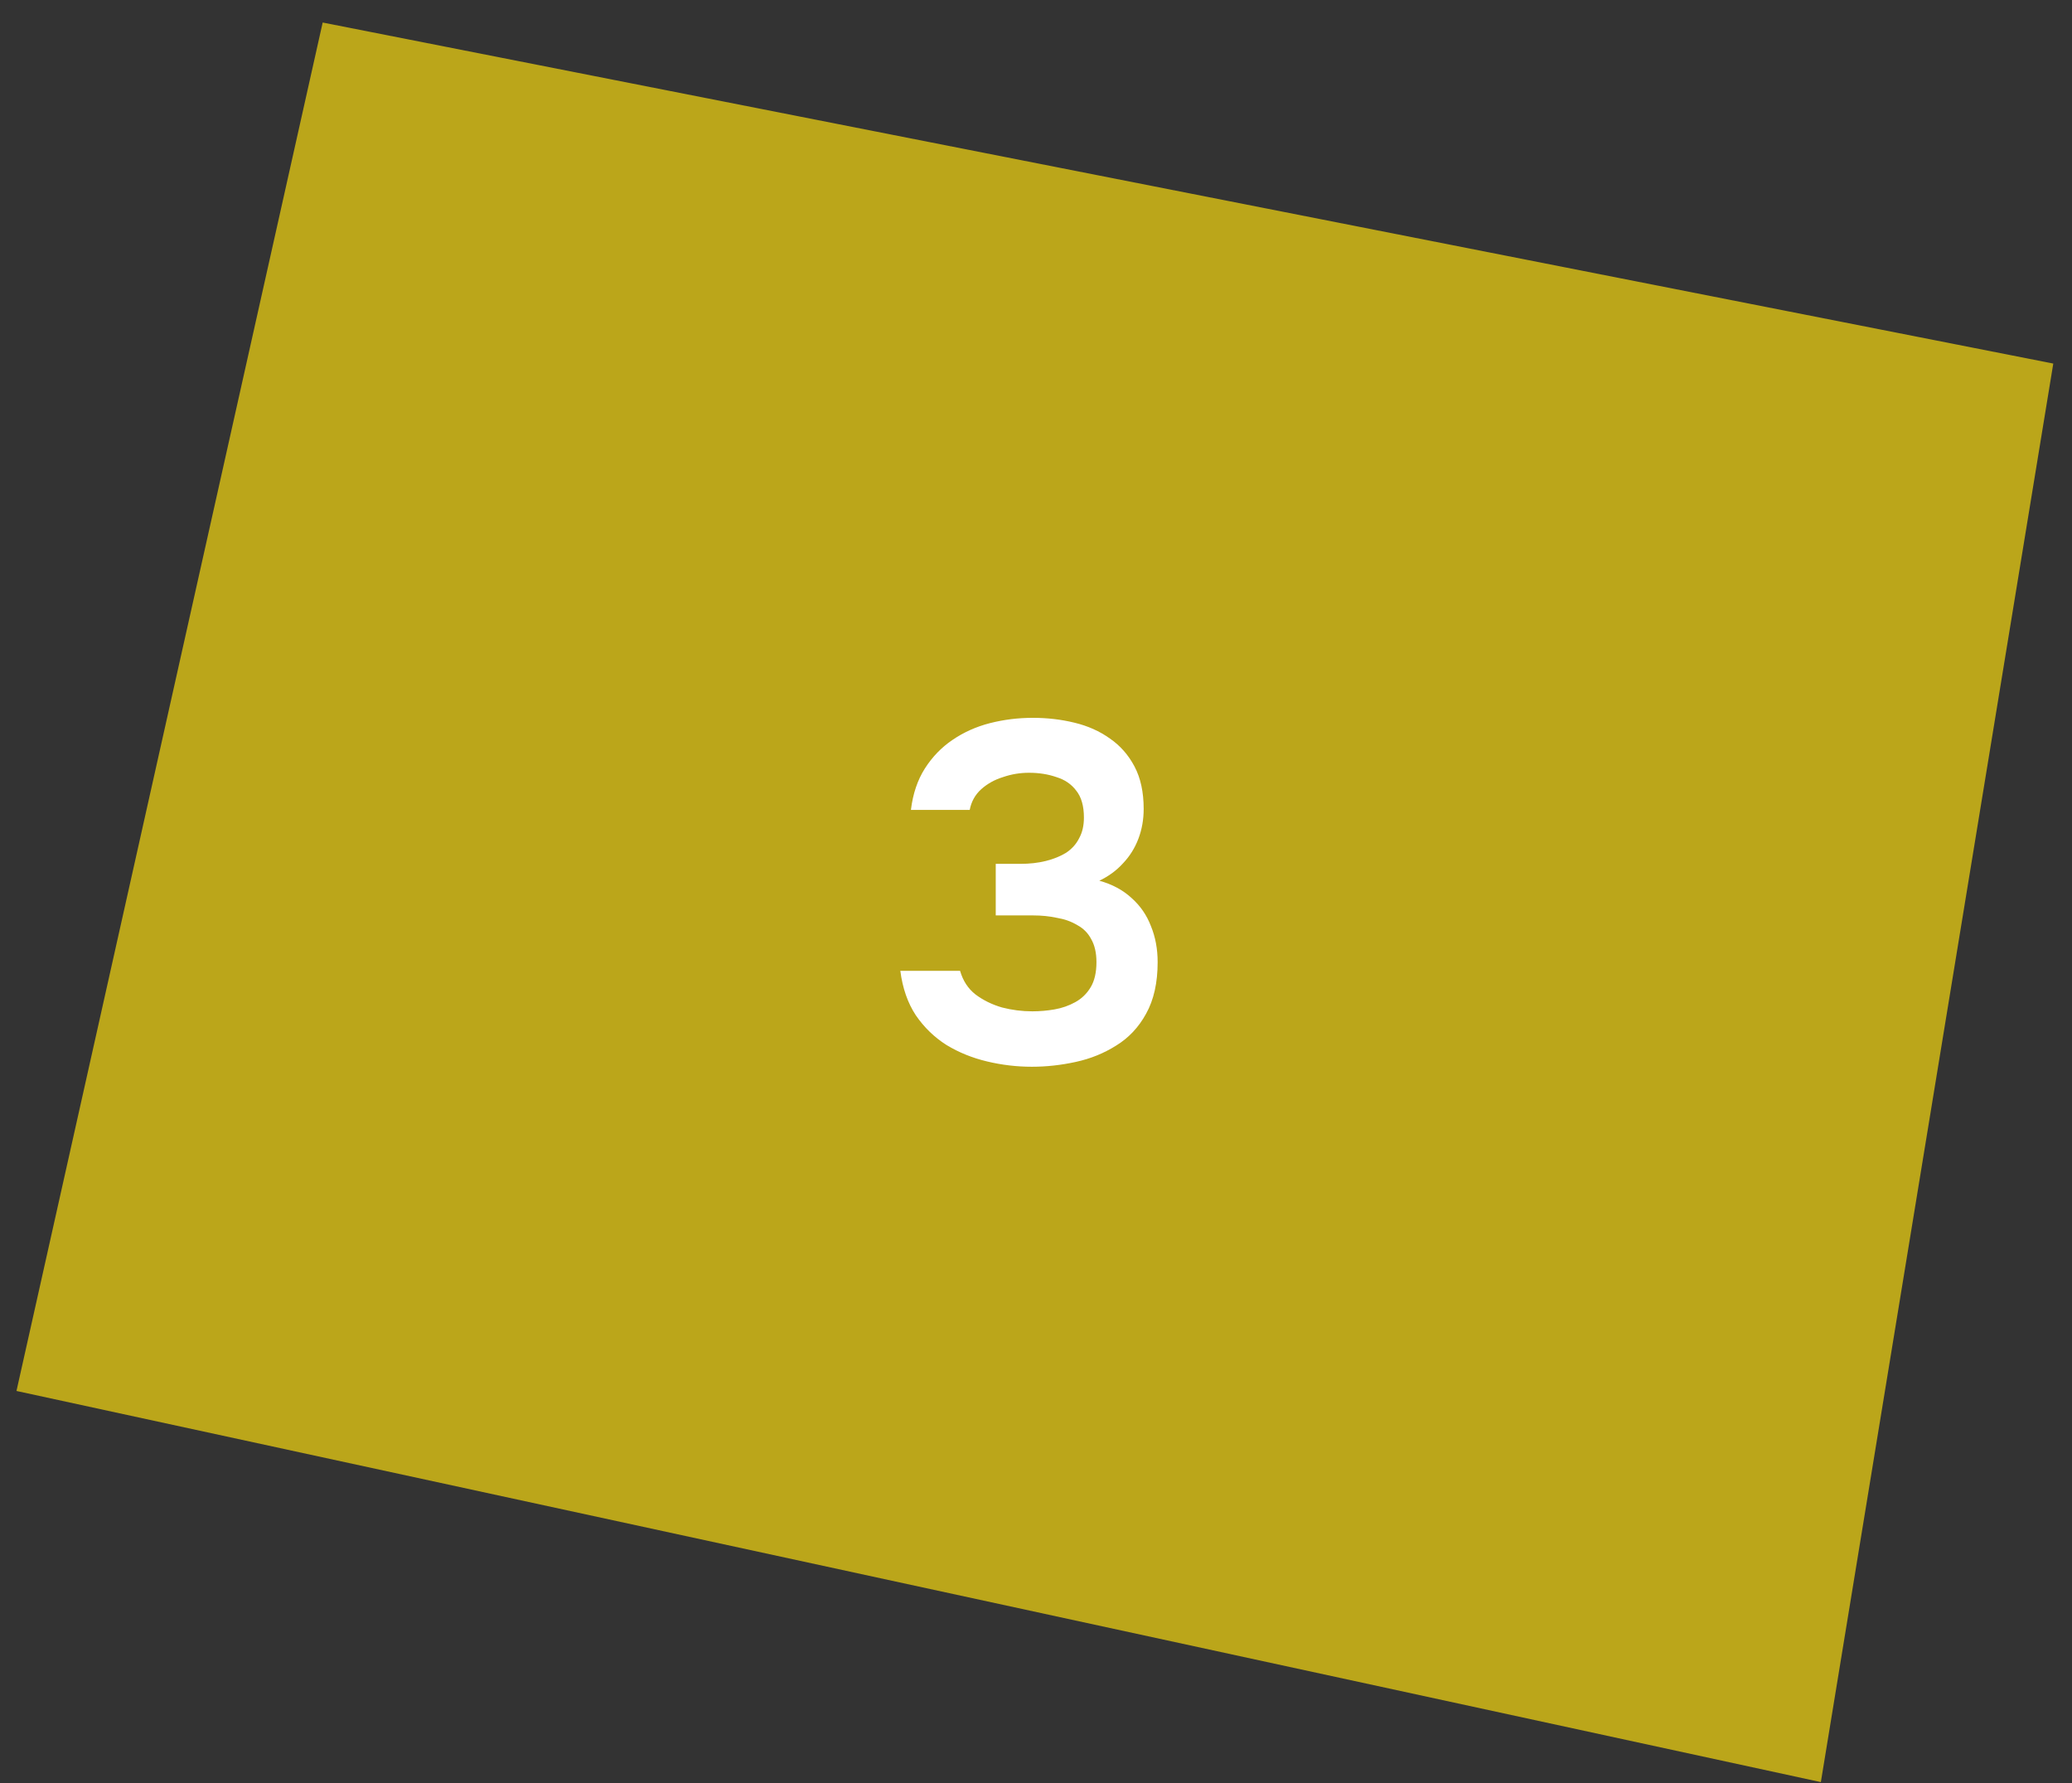 <?xml version="1.0" encoding="UTF-8"?> <svg xmlns="http://www.w3.org/2000/svg" width="86" height="74" viewBox="0 0 86 74" fill="none"><rect x="0" y="0" width="86" height="74" fill="#333333" stroke="none"/><path d="M13.393 0.935L0.684 57.725L75.576 73.957L85.223 15.088L13.393 0.935Z" fill="#F5D711" fill-opacity="0.7"></path><path d="M42.829 44.27C42.203 44.27 41.583 44.197 40.969 44.05C40.356 43.904 39.796 43.677 39.289 43.37C38.782 43.05 38.356 42.637 38.009 42.13C37.676 41.624 37.462 41.01 37.369 40.29H39.849C39.969 40.704 40.182 41.03 40.489 41.27C40.809 41.51 41.176 41.69 41.589 41.81C42.002 41.917 42.422 41.97 42.849 41.97C43.156 41.97 43.462 41.944 43.769 41.89C44.076 41.837 44.362 41.737 44.629 41.59C44.896 41.444 45.109 41.237 45.269 40.97C45.429 40.704 45.509 40.357 45.509 39.93C45.509 39.544 45.436 39.224 45.289 38.97C45.156 38.717 44.962 38.524 44.709 38.39C44.469 38.244 44.189 38.144 43.869 38.09C43.562 38.024 43.236 37.99 42.889 37.99H41.329V35.85H42.349C42.736 35.85 43.089 35.81 43.409 35.73C43.729 35.65 44.009 35.537 44.249 35.39C44.489 35.23 44.669 35.03 44.789 34.79C44.922 34.55 44.989 34.264 44.989 33.93C44.989 33.45 44.883 33.077 44.669 32.81C44.469 32.544 44.196 32.357 43.849 32.25C43.502 32.13 43.123 32.07 42.709 32.07C42.336 32.07 41.976 32.13 41.629 32.25C41.282 32.357 40.983 32.524 40.729 32.75C40.476 32.977 40.316 33.264 40.249 33.61H37.809C37.889 32.944 38.083 32.37 38.389 31.89C38.696 31.41 39.076 31.017 39.529 30.71C39.996 30.39 40.516 30.157 41.089 30.01C41.663 29.864 42.256 29.79 42.869 29.79C43.469 29.79 44.042 29.857 44.589 29.99C45.149 30.124 45.642 30.344 46.069 30.65C46.496 30.944 46.836 31.33 47.089 31.81C47.343 32.29 47.469 32.877 47.469 33.57C47.469 34.01 47.396 34.424 47.249 34.81C47.102 35.197 46.889 35.537 46.609 35.83C46.343 36.124 46.016 36.364 45.629 36.55C46.163 36.697 46.609 36.937 46.969 37.27C47.329 37.59 47.596 37.977 47.769 38.43C47.956 38.884 48.049 39.384 48.049 39.93C48.049 40.784 47.889 41.497 47.569 42.07C47.263 42.63 46.849 43.07 46.329 43.39C45.822 43.71 45.263 43.937 44.649 44.07C44.036 44.204 43.429 44.27 42.829 44.27Z" fill="white"></path></svg> 